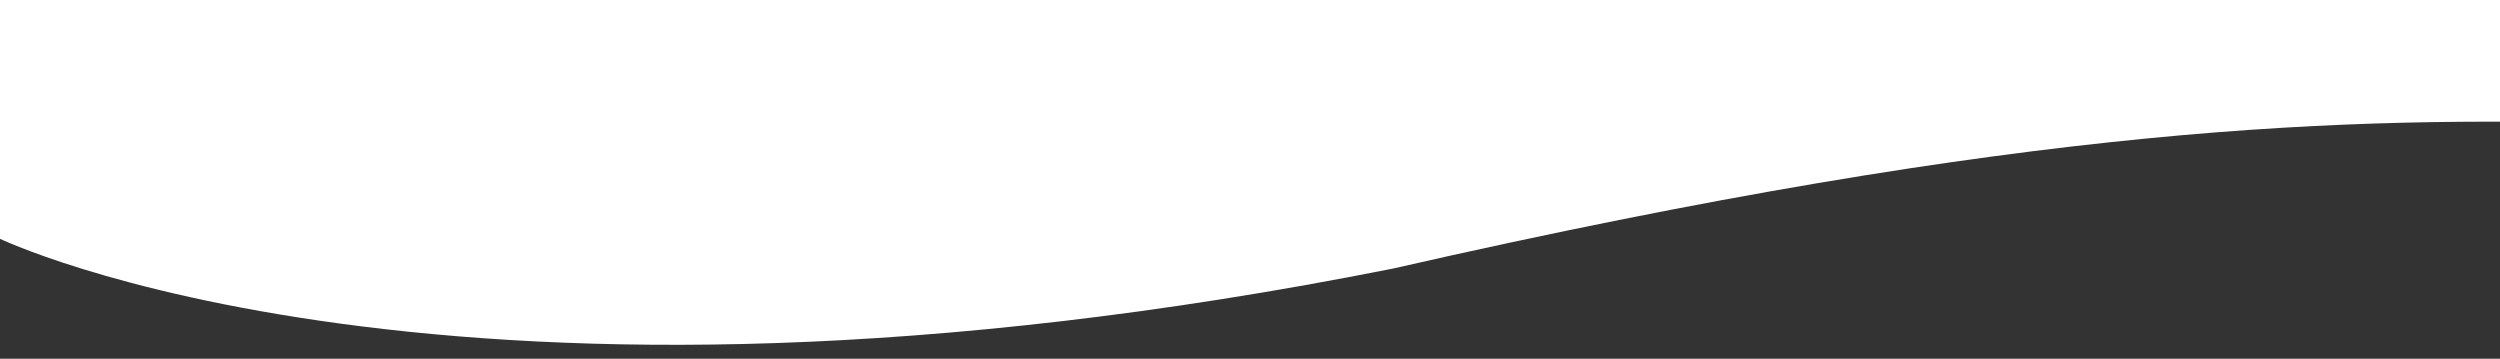 <svg xmlns="http://www.w3.org/2000/svg" xmlns:xlink="http://www.w3.org/1999/xlink" width="1366" height="196" viewBox="0 0 1366 196">
  <rect x="0" y="0" width="1366" height="196" fill="#333333" stroke="none"/>
  <defs>
    <clipPath id="clip-path">
      <rect id="Retângulo_60" data-name="Retângulo 60" width="1366" height="196" transform="translate(10538 1877)" fill="#fff" stroke="#707070" stroke-width="1"/>
    </clipPath>
  </defs>
  <g id="city-section-graph" transform="translate(11904 2073) rotate(180)" clip-path="url(#clip-path)">
    <path id="Caminho_206" data-name="Caminho 206" d="M3009.1,2460.962s-245.845-119.364-762.069-16.723c-351.341,80.121-523.016,82.969-670.448,79.31s0,1824.928,0,1824.928,729.088-114.632,1168.222-94.9,512.736-312.444,512.736-312.444-61.418-1416.069-77.587-1417.582S3009.1,2460.962,3009.1,2460.962Z" transform="translate(8895.904 -517.994)" fill="#fff"/>
  </g>
</svg>
